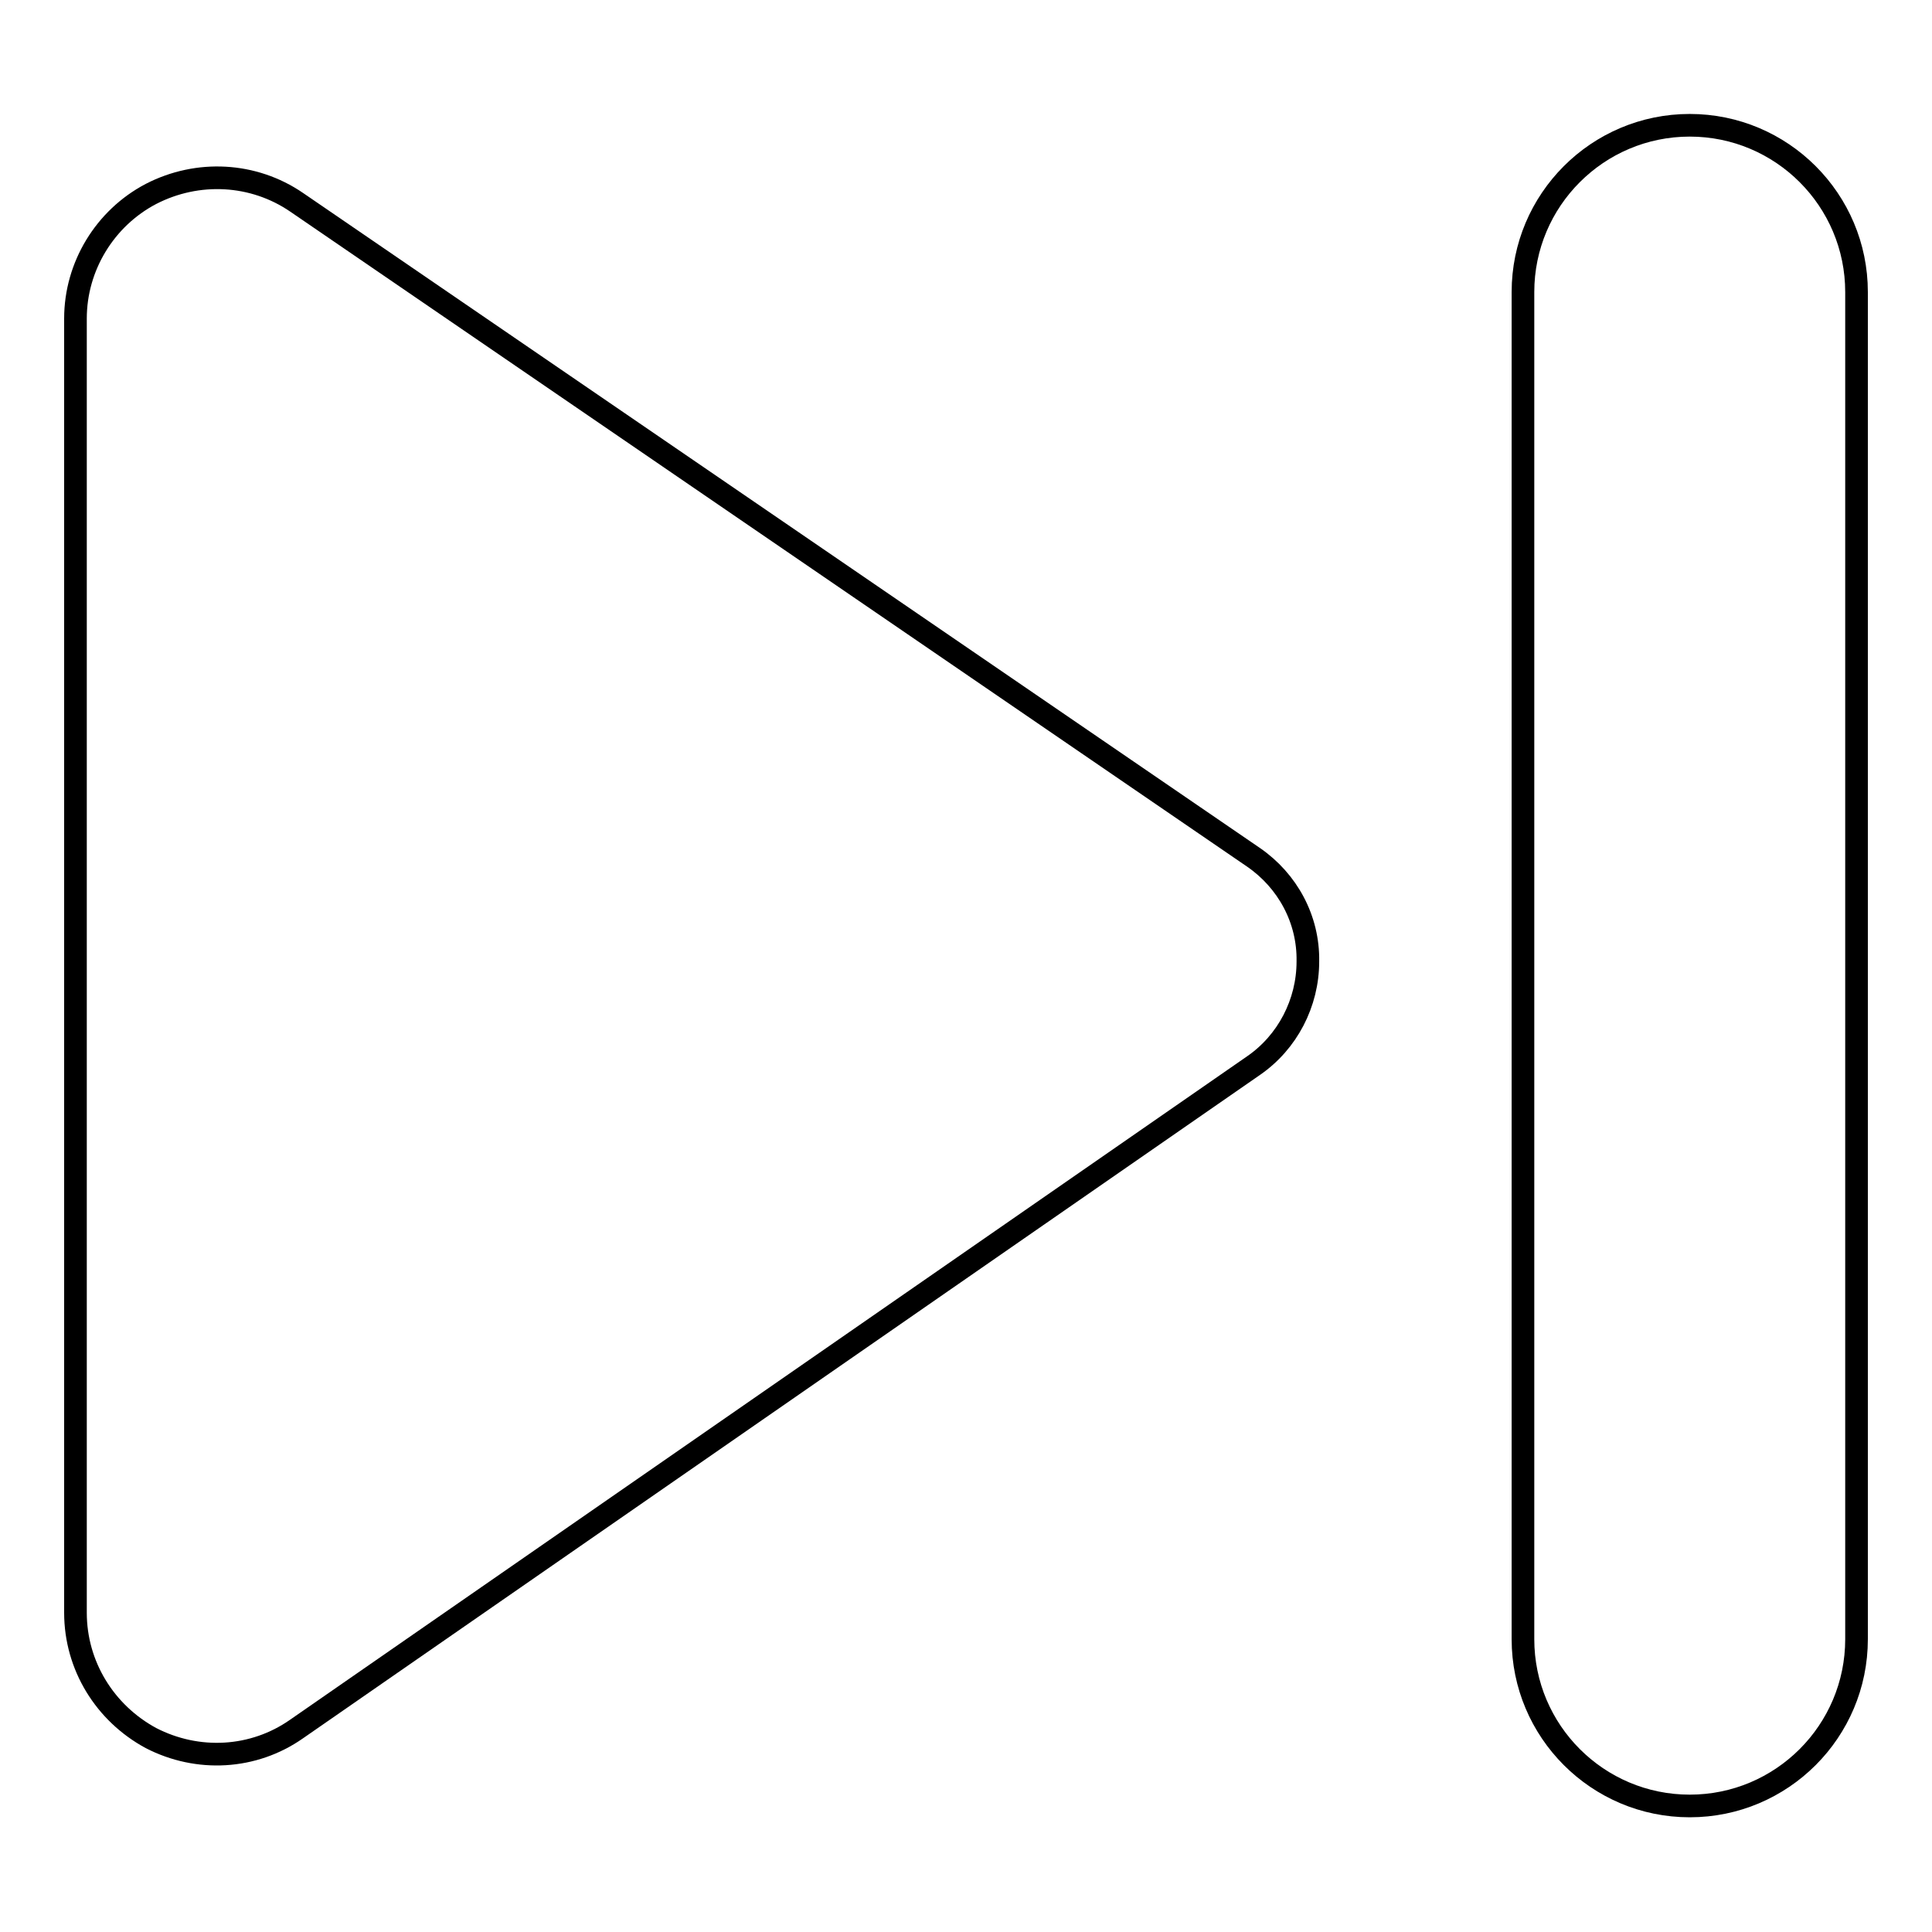 <?xml version="1.0" encoding="utf-8"?>
<!-- Svg Vector Icons : http://www.onlinewebfonts.com/icon -->
<!DOCTYPE svg PUBLIC "-//W3C//DTD SVG 1.1//EN" "http://www.w3.org/Graphics/SVG/1.1/DTD/svg11.dtd">
<svg version="1.1" xmlns="http://www.w3.org/2000/svg" xmlns:xlink="http://www.w3.org/1999/xlink" x="0px" y="0px" viewBox="0 0 256 256" enable-background="new 0 0 256 256" xml:space="preserve">
<g><g><g id="XMLID_243_"><path stroke-width="3" fill-opacity="0" stroke="#000000"  id="XMLID_245_" d="M166.1,113.6L39.3,26.8c-5.7-3.9-13.1-4.3-19.3-1.1c-6.1,3.2-10,9.6-10,16.5v171.5c0,7,3.9,13.3,10,16.6c6.2,3.2,13.6,2.8,19.3-1.2l126.8-87.9c4.5-3.1,7.2-8.3,7.2-13.8C173.4,121.8,170.6,116.7,166.1,113.6z"/><path stroke-width="3" fill-opacity="0" stroke="#000000"  id="XMLID_244_" d="M223.9,16.6c-12.2,0-22.1,9.9-22.1,22.1v178.5c0,12.2,9.9,22.1,22.1,22.1c12.2,0,22.1-9.9,22.1-22.1V38.7C246,26.5,236.1,16.6,223.9,16.6z"/></g><g></g><g></g><g></g><g></g><g></g><g></g><g></g><g></g><g></g><g></g><g></g><g></g><g></g><g></g><g></g></g></g>
</svg>